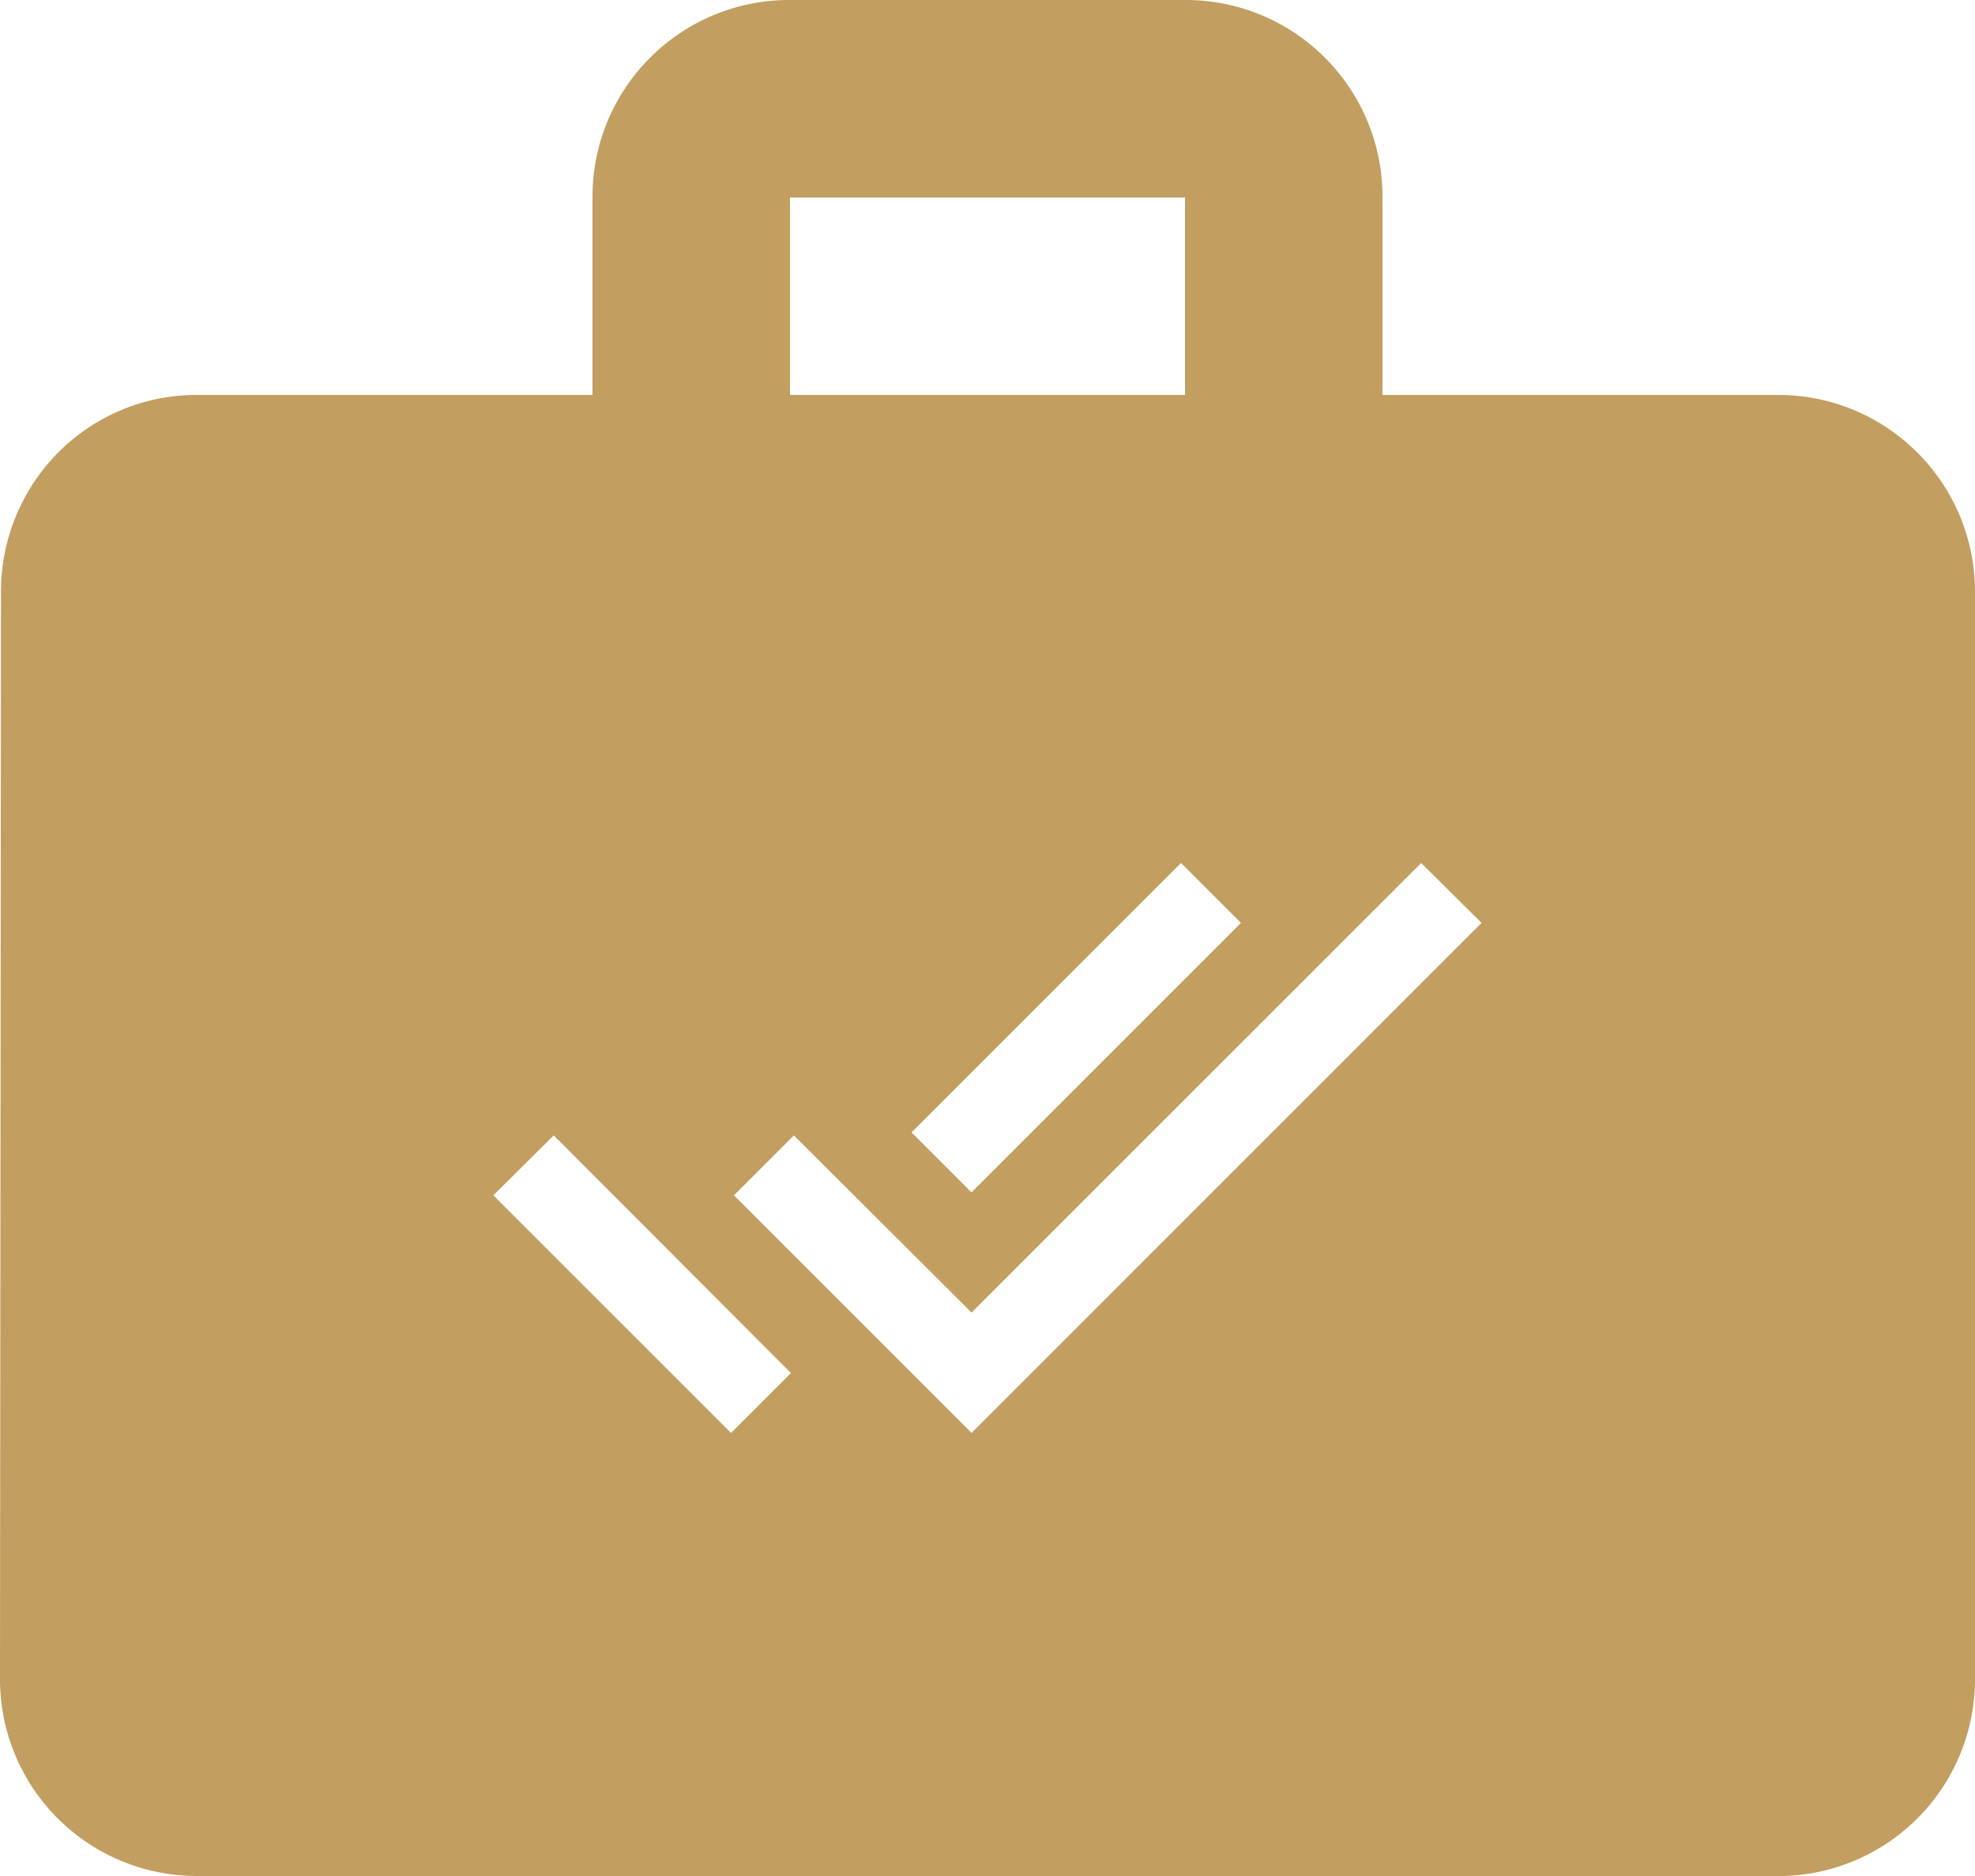 <svg xmlns="http://www.w3.org/2000/svg" width="94.538" height="89.81" viewBox="0 0 94.538 89.81">
  <path id="Subtraction_1" data-name="Subtraction 1" d="M85.083,59.81H9.454A9.421,9.421,0,0,1,0,50.357l.048-52A9.43,9.43,0,0,1,2.783-8.333a9.327,9.327,0,0,1,6.671-2.759H28.361v-9.454a9.4,9.4,0,0,1,2.76-6.694A9.4,9.4,0,0,1,37.815-30H56.723a9.4,9.4,0,0,1,6.694,2.759,9.4,9.4,0,0,1,2.759,6.694v9.454H85.083a9.4,9.4,0,0,1,6.695,2.759,9.4,9.4,0,0,1,2.76,6.694v52a9.421,9.421,0,0,1-9.455,9.454ZM38,24.355l-2.869,2.869L46.506,38.6,70.918,14.183l-2.889-2.868L46.506,32.838Zm-11.495,0-2.889,2.869L34.991,38.6l2.868-2.868Zm30.028-13.04-12.9,12.9,2.868,2.868,12.9-12.9ZM37.815-20.546v9.454H56.723v-9.454Z" transform="translate(0 30)" fill="#C29E60"/>
</svg>
